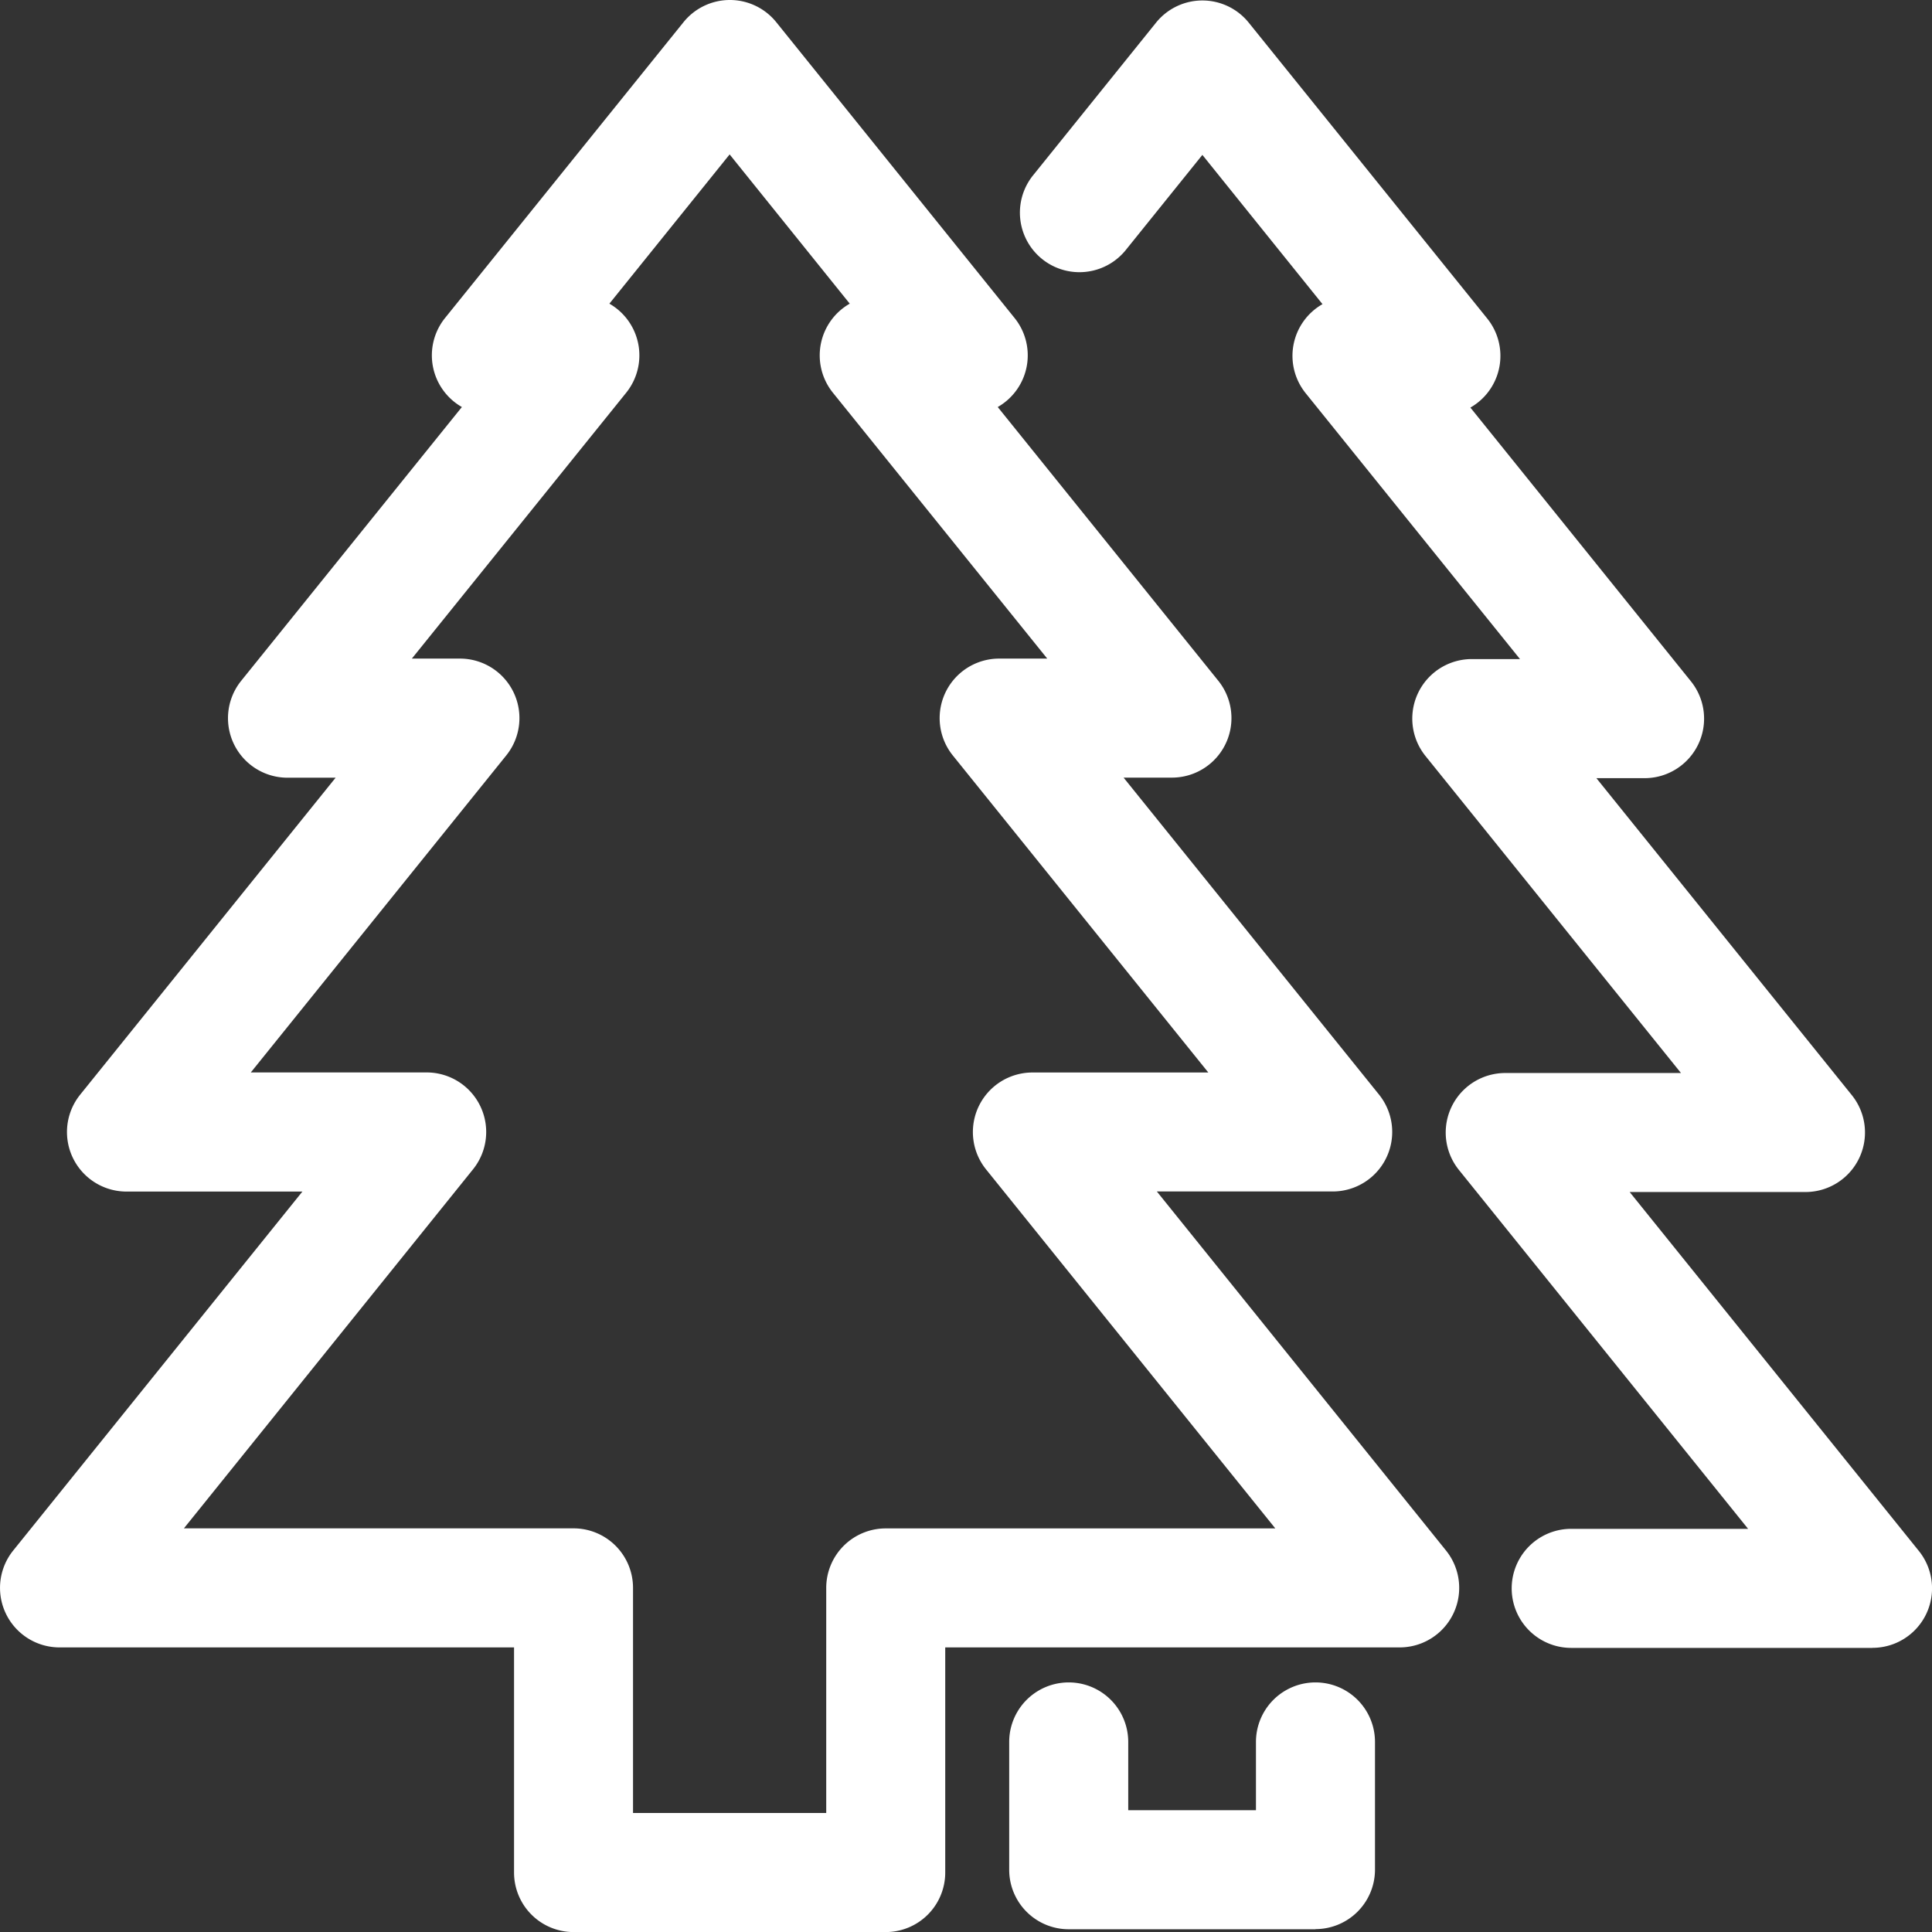 <svg viewBox="0 0 63.998 64" height="64" width="63.998" xmlns="http://www.w3.org/2000/svg">
  <rect x="0" y="0" width="63.998" height="64" fill="#333333" stroke="none"/>
  <defs>
    <style>
      .cls-1 {
        fill: #fff;
      }
    </style>
  </defs>
  <g transform="translate(0)" data-name="3.3-25000+-Icon-选中" id="_3.3-25000_-Icon-选中">
    <g transform="translate(0 0)" data-name="组 122" id="组_122">
      <path transform="translate(0 0)" d="M29.34,64H19a1.972,1.972,0,0,1-1.972-1.972V54.571H1.972A1.972,1.972,0,0,1,.437,51.362l9.58-11.891H4.191a1.972,1.972,0,0,1-1.536-3.209l8.462-10.5H9.526A1.972,1.972,0,0,1,7.991,22.55L15.3,13.483a1.971,1.971,0,0,1-.558-2.949l7.9-9.8a1.973,1.973,0,0,1,3.071,0l7.895,9.8a1.971,1.971,0,0,1-.558,2.949l7.306,9.067a1.972,1.972,0,0,1-1.536,3.209H37.219l8.462,10.5a1.972,1.972,0,0,1-1.536,3.209H38.321L47.9,51.362a1.972,1.972,0,0,1-1.535,3.209H31.311v7.457A1.971,1.971,0,0,1,29.34,64m-8.371-3.944h6.4V52.6a1.971,1.971,0,0,1,1.972-1.971H42.245l-9.58-11.891A1.972,1.972,0,0,1,34.2,35.527h5.826l-8.462-10.5A1.972,1.972,0,0,1,33.1,21.816H34.69l-7.1-8.807a1.972,1.972,0,0,1,.558-2.95L24.169,5.115l-3.983,4.944a1.973,1.973,0,0,1,.557,2.95l-7.1,8.807h1.591a1.971,1.971,0,0,1,1.535,3.209l-8.461,10.5h5.825a1.972,1.972,0,0,1,1.536,3.209L6.092,50.627H19A1.971,1.971,0,0,1,20.969,52.6Z" class="cls-1" data-name="路径 66" id="路径_66"></path>
      <path transform="translate(-12.342 -0.006)" d="M74.369,54.593h-9.98a1.972,1.972,0,0,1,0-3.944h5.859l-9.58-11.89A1.972,1.972,0,0,1,62.2,35.55h5.825l-8.462-10.5A1.972,1.972,0,0,1,61.1,21.838h1.592l-7.1-8.808a1.971,1.971,0,0,1,.558-2.949L52.171,5.137,49.616,8.31a1.972,1.972,0,0,1-3.071-2.474L50.636.757a1.971,1.971,0,0,1,3.071,0l7.9,9.8a1.972,1.972,0,0,1-.558,2.95l7.305,9.067a1.972,1.972,0,0,1-1.535,3.209H65.223l8.461,10.5a1.972,1.972,0,0,1-1.535,3.209H66.325l9.58,11.89a1.972,1.972,0,0,1-1.536,3.209" class="cls-1" data-name="路径 67" id="路径_67"></path>
      <path transform="translate(-12.218 -20.369)" d="M55.794,84.276H47.619A1.971,1.971,0,0,1,45.648,82.3V78.071a1.971,1.971,0,0,1,3.943,0v2.261h4.231V78.071a1.971,1.971,0,0,1,3.943,0V82.3a1.971,1.971,0,0,1-1.971,1.971" class="cls-1" data-name="路径 68" id="路径_68"></path>
    </g>
  </g>
</svg>

